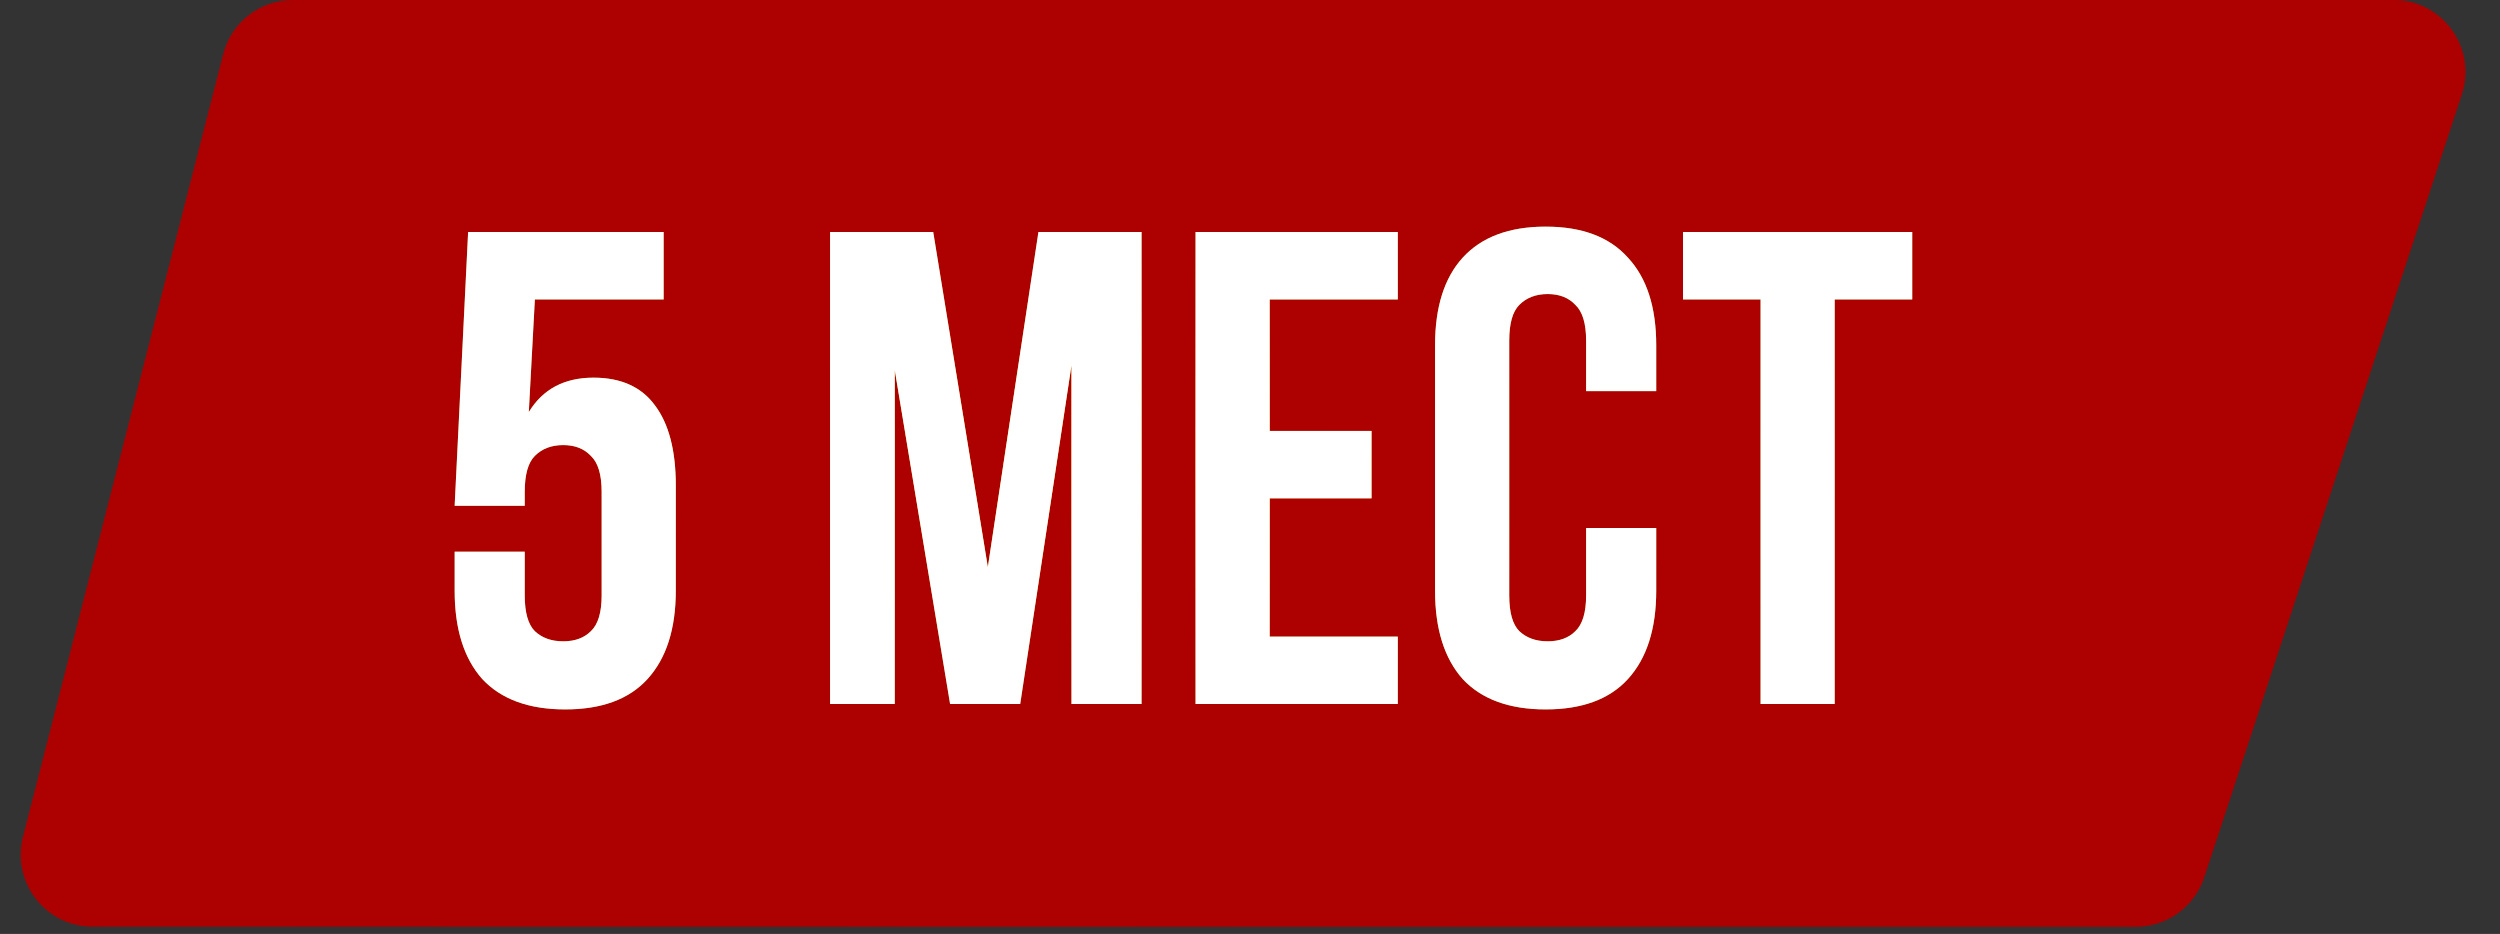 <?xml version="1.0" encoding="UTF-8"?> <svg xmlns="http://www.w3.org/2000/svg" width="174" height="65" viewBox="0 0 174 65" fill="none"><rect x="0" y="0" width="174" height="65" fill="#333333" stroke="none"/><path d="M15.536 3.767C16.103 1.55 18.1 1.08027e-10 20.388 1.06436e-10L166.58 0C169.99 0 172.403 3.334 171.337 6.573L153.413 61.057C152.737 63.111 150.818 64.5 148.655 64.5L6.451 64.498C3.181 64.498 0.788 61.416 1.599 58.248L15.536 3.767Z" fill="url(#paint0_linear_1699_3944)"></path><path d="M15.536 3.767C16.103 1.55 18.1 1.08027e-10 20.388 1.06436e-10L166.58 0C169.99 0 172.403 3.334 171.337 6.573L153.413 61.057C152.737 63.111 150.818 64.5 148.655 64.5L6.451 64.498C3.181 64.498 0.788 61.416 1.599 58.248L15.536 3.767Z" fill="#AD0000"></path><path d="M36.523 38.394V41.444C36.523 42.633 36.758 43.462 37.227 43.931C37.728 44.401 38.385 44.635 39.199 44.635C40.012 44.635 40.653 44.401 41.123 43.931C41.623 43.462 41.874 42.633 41.874 41.444V34.217C41.874 33.028 41.623 32.199 41.123 31.729C40.653 31.229 40.012 30.978 39.199 30.978C38.385 30.978 37.728 31.229 37.227 31.729C36.758 32.199 36.523 33.028 36.523 34.217V35.202H31.643L32.581 16.148H46.191V20.841H37.227L36.805 28.679C37.775 27.083 39.277 26.285 41.31 26.285C43.219 26.285 44.643 26.927 45.581 28.209C46.551 29.492 47.036 31.354 47.036 33.794V41.115C47.036 43.775 46.379 45.824 45.065 47.264C43.782 48.672 41.874 49.376 39.339 49.376C36.805 49.376 34.881 48.672 33.567 47.264C32.284 45.824 31.643 43.775 31.643 41.115V38.394H36.523ZM68.754 39.473L72.274 16.148H79.454V49H74.573V25.44L71.007 49H66.126L62.277 25.769V49H57.772V16.148H64.953L68.754 39.473ZM88.371 29.993H95.458V34.686H88.371V44.307H97.288V49H83.209V16.148H97.288V20.841H88.371V29.993ZM115.274 36.751V41.115C115.274 43.775 114.617 45.824 113.303 47.264C112.02 48.672 110.111 49.376 107.577 49.376C105.043 49.376 103.118 48.672 101.804 47.264C100.522 45.824 99.88 43.775 99.88 41.115V24.032C99.88 21.373 100.522 19.339 101.804 17.931C103.118 16.492 105.043 15.773 107.577 15.773C110.111 15.773 112.02 16.492 113.303 17.931C114.617 19.339 115.274 21.373 115.274 24.032V27.224H110.393V23.704C110.393 22.515 110.142 21.686 109.642 21.217C109.173 20.716 108.531 20.466 107.718 20.466C106.904 20.466 106.247 20.716 105.747 21.217C105.277 21.686 105.043 22.515 105.043 23.704V41.444C105.043 42.633 105.277 43.462 105.747 43.931C106.247 44.401 106.904 44.635 107.718 44.635C108.531 44.635 109.173 44.401 109.642 43.931C110.142 43.462 110.393 42.633 110.393 41.444V36.751H115.274ZM117.137 16.148H133.093V20.841H127.696V49H122.534V20.841H117.137V16.148Z" fill="url(#paint1_radial_1699_3944)"></path><path d="M36.523 38.394V41.444C36.523 42.633 36.758 43.462 37.227 43.931C37.728 44.401 38.385 44.635 39.199 44.635C40.012 44.635 40.653 44.401 41.123 43.931C41.623 43.462 41.874 42.633 41.874 41.444V34.217C41.874 33.028 41.623 32.199 41.123 31.729C40.653 31.229 40.012 30.978 39.199 30.978C38.385 30.978 37.728 31.229 37.227 31.729C36.758 32.199 36.523 33.028 36.523 34.217V35.202H31.643L32.581 16.148H46.191V20.841H37.227L36.805 28.679C37.775 27.083 39.277 26.285 41.31 26.285C43.219 26.285 44.643 26.927 45.581 28.209C46.551 29.492 47.036 31.354 47.036 33.794V41.115C47.036 43.775 46.379 45.824 45.065 47.264C43.782 48.672 41.874 49.376 39.339 49.376C36.805 49.376 34.881 48.672 33.567 47.264C32.284 45.824 31.643 43.775 31.643 41.115V38.394H36.523ZM68.754 39.473L72.274 16.148H79.454V49H74.573V25.44L71.007 49H66.126L62.277 25.769V49H57.772V16.148H64.953L68.754 39.473ZM88.371 29.993H95.458V34.686H88.371V44.307H97.288V49H83.209V16.148H97.288V20.841H88.371V29.993ZM115.274 36.751V41.115C115.274 43.775 114.617 45.824 113.303 47.264C112.02 48.672 110.111 49.376 107.577 49.376C105.043 49.376 103.118 48.672 101.804 47.264C100.522 45.824 99.88 43.775 99.88 41.115V24.032C99.88 21.373 100.522 19.339 101.804 17.931C103.118 16.492 105.043 15.773 107.577 15.773C110.111 15.773 112.02 16.492 113.303 17.931C114.617 19.339 115.274 21.373 115.274 24.032V27.224H110.393V23.704C110.393 22.515 110.142 21.686 109.642 21.217C109.173 20.716 108.531 20.466 107.718 20.466C106.904 20.466 106.247 20.716 105.747 21.217C105.277 21.686 105.043 22.515 105.043 23.704V41.444C105.043 42.633 105.277 43.462 105.747 43.931C106.247 44.401 106.904 44.635 107.718 44.635C108.531 44.635 109.173 44.401 109.642 43.931C110.142 43.462 110.393 42.633 110.393 41.444V36.751H115.274ZM117.137 16.148H133.093V20.841H127.696V49H122.534V20.841H117.137V16.148Z" fill="white"></path><defs><linearGradient id="paint0_linear_1699_3944" x1="-23.2" y1="35.363" x2="605.164" y2="29.95" gradientUnits="userSpaceOnUse"><stop stop-color="#AD0000" stop-opacity="0"></stop><stop offset="0.529" stop-color="#AD0000"></stop><stop offset="1" stop-color="#470000" stop-opacity="0"></stop></linearGradient><radialGradient id="paint1_radial_1699_3944" cx="0" cy="0" r="1" gradientUnits="userSpaceOnUse" gradientTransform="translate(82 32.5) rotate(90) scale(16.5 52)"><stop stop-color="#FFC630"></stop><stop offset="1" stop-color="#A57825"></stop></radialGradient></defs></svg> 